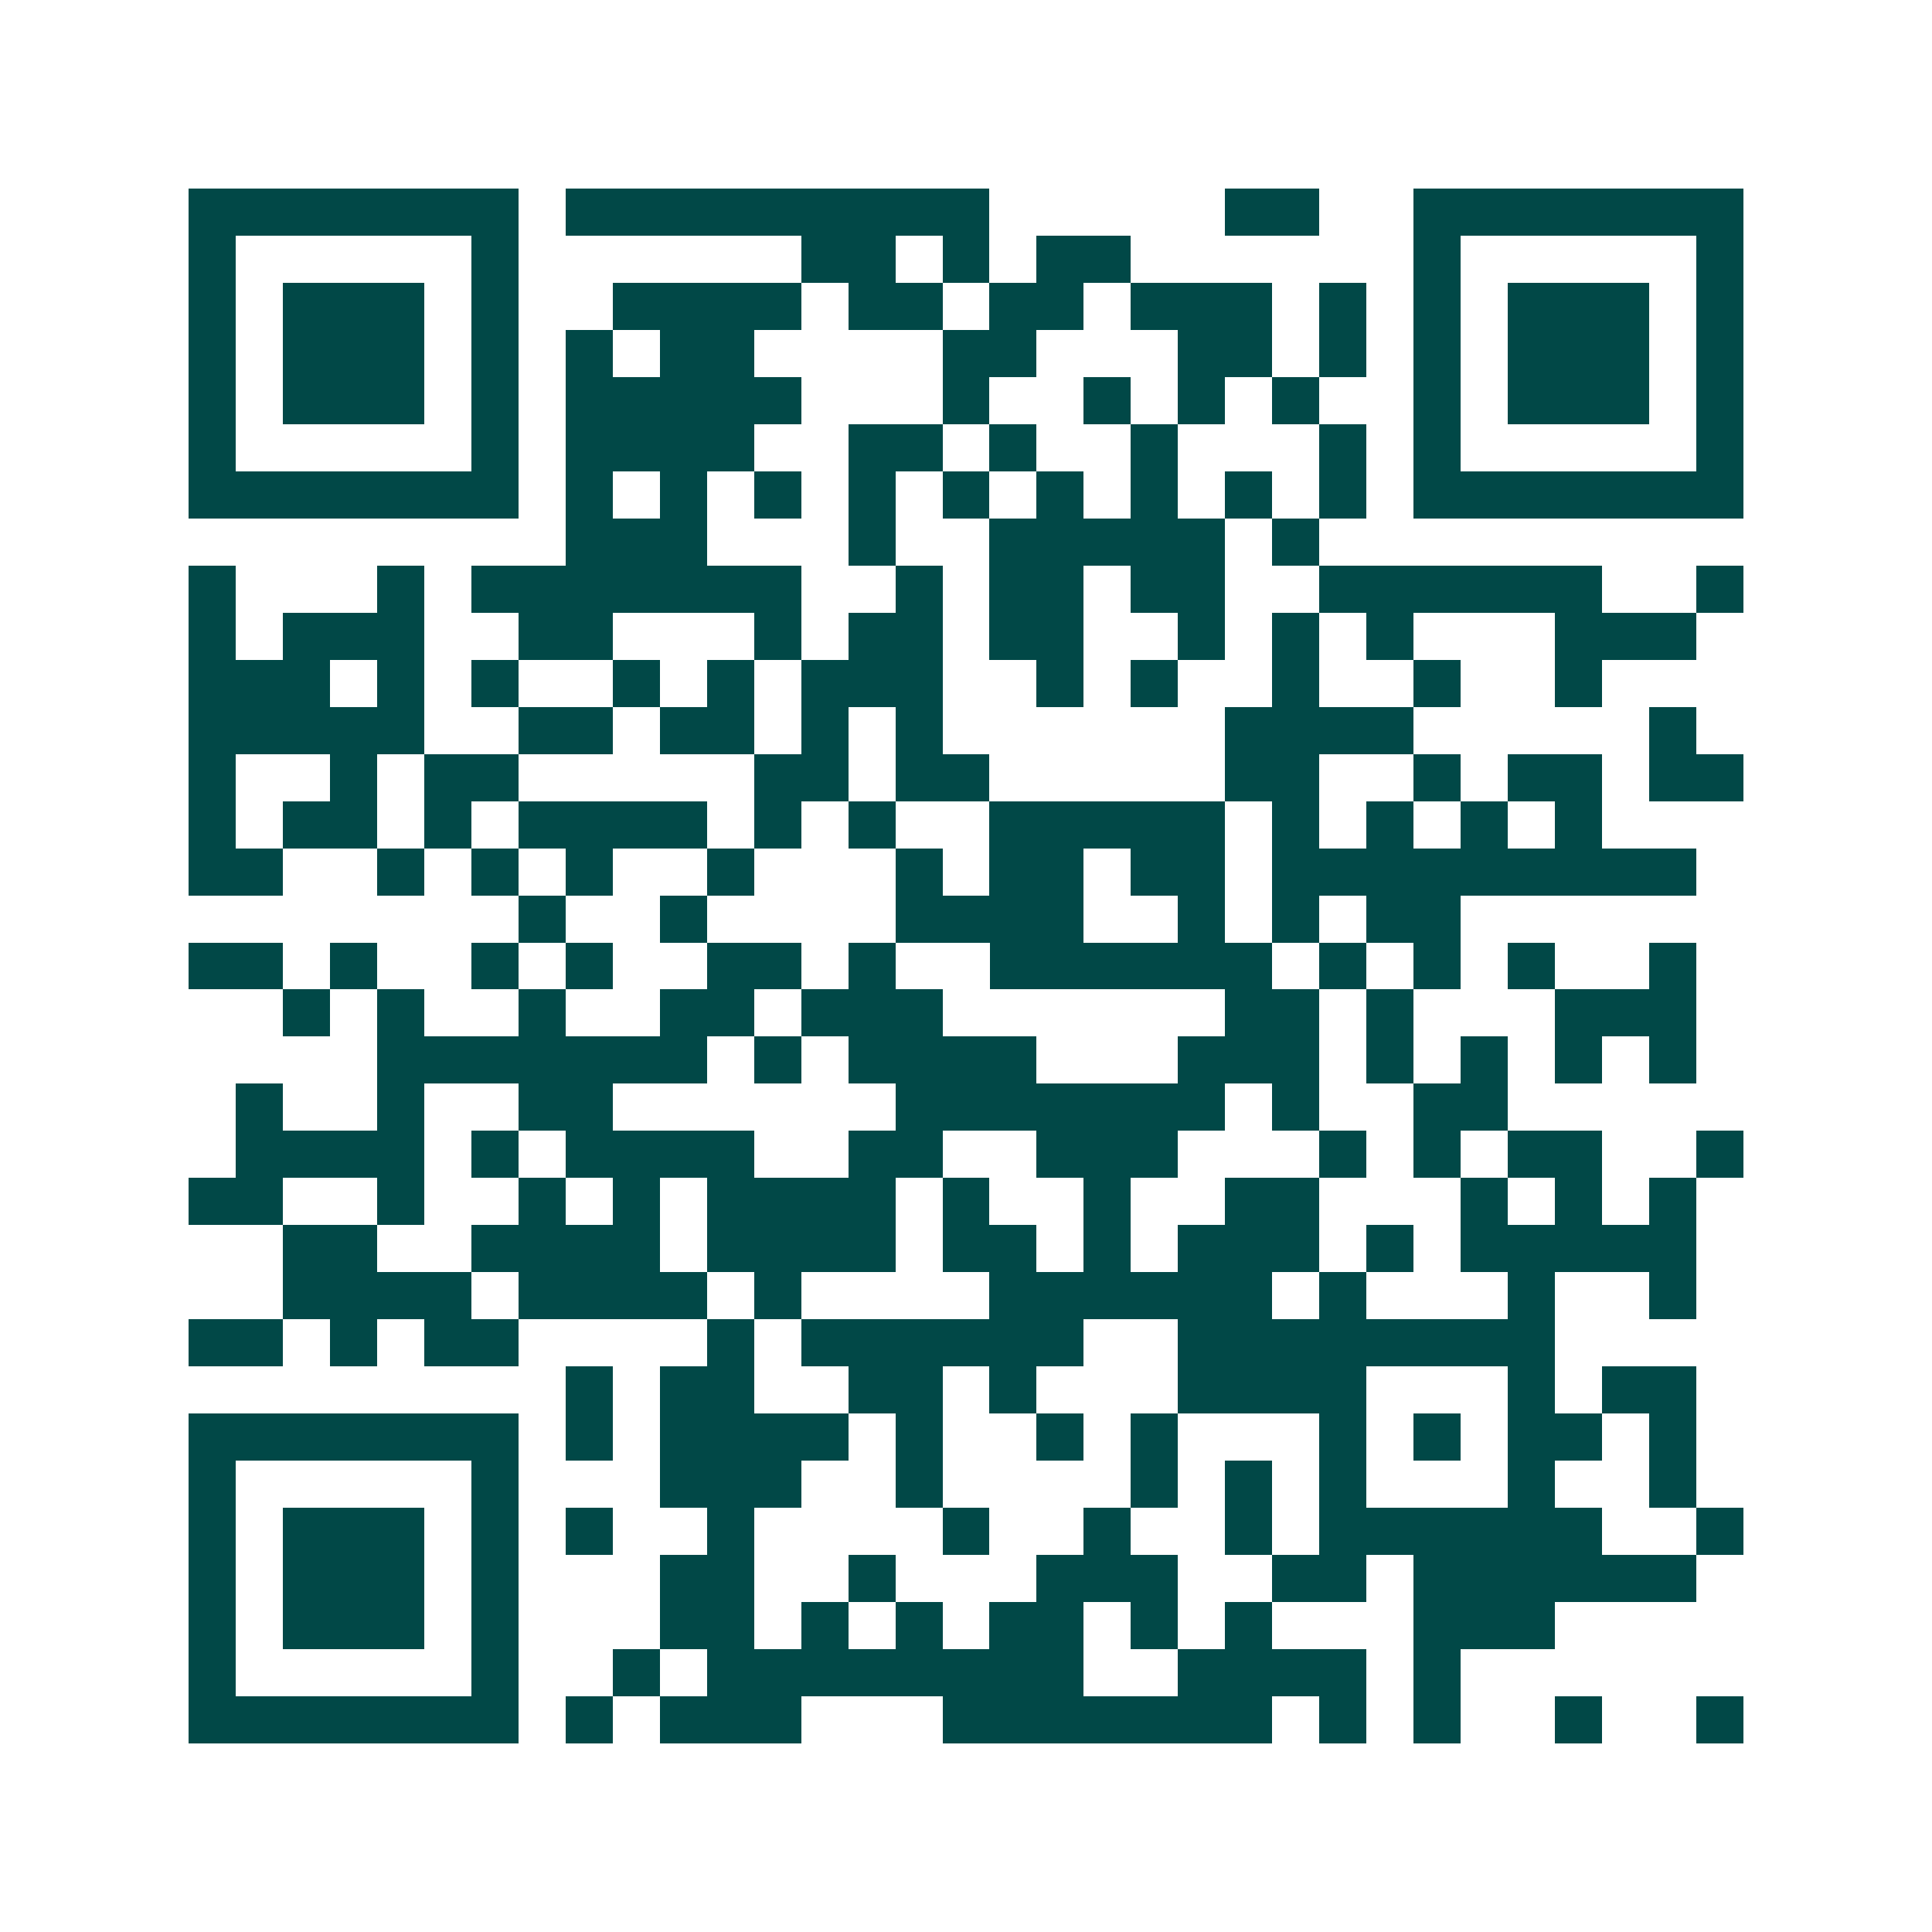 <svg xmlns="http://www.w3.org/2000/svg" width="200" height="200" viewBox="0 0 41 41" shape-rendering="crispEdges"><path fill="#ffffff" d="M0 0h41v41H0z"/><path stroke="#014847" d="M4 4.5h7m1 0h9m5 0h2m2 0h7M4 5.5h1m5 0h1m6 0h2m1 0h1m1 0h2m6 0h1m5 0h1M4 6.5h1m1 0h3m1 0h1m2 0h4m1 0h2m1 0h2m1 0h3m1 0h1m1 0h1m1 0h3m1 0h1M4 7.5h1m1 0h3m1 0h1m1 0h1m1 0h2m4 0h2m3 0h2m1 0h1m1 0h1m1 0h3m1 0h1M4 8.5h1m1 0h3m1 0h1m1 0h5m3 0h1m2 0h1m1 0h1m1 0h1m2 0h1m1 0h3m1 0h1M4 9.5h1m5 0h1m1 0h4m2 0h2m1 0h1m2 0h1m3 0h1m1 0h1m5 0h1M4 10.5h7m1 0h1m1 0h1m1 0h1m1 0h1m1 0h1m1 0h1m1 0h1m1 0h1m1 0h1m1 0h7M12 11.5h3m3 0h1m2 0h5m1 0h1M4 12.5h1m3 0h1m1 0h7m2 0h1m1 0h2m1 0h2m2 0h6m2 0h1M4 13.5h1m1 0h3m2 0h2m3 0h1m1 0h2m1 0h2m2 0h1m1 0h1m1 0h1m3 0h3M4 14.5h3m1 0h1m1 0h1m2 0h1m1 0h1m1 0h3m2 0h1m1 0h1m2 0h1m2 0h1m2 0h1M4 15.5h5m2 0h2m1 0h2m1 0h1m1 0h1m6 0h4m5 0h1M4 16.5h1m2 0h1m1 0h2m5 0h2m1 0h2m5 0h2m2 0h1m1 0h2m1 0h2M4 17.5h1m1 0h2m1 0h1m1 0h4m1 0h1m1 0h1m2 0h5m1 0h1m1 0h1m1 0h1m1 0h1M4 18.5h2m2 0h1m1 0h1m1 0h1m2 0h1m3 0h1m1 0h2m1 0h2m1 0h9M11 19.5h1m2 0h1m4 0h4m2 0h1m1 0h1m1 0h2M4 20.5h2m1 0h1m2 0h1m1 0h1m2 0h2m1 0h1m2 0h6m1 0h1m1 0h1m1 0h1m2 0h1M6 21.5h1m1 0h1m2 0h1m2 0h2m1 0h3m6 0h2m1 0h1m3 0h3M8 22.5h7m1 0h1m1 0h4m3 0h3m1 0h1m1 0h1m1 0h1m1 0h1M5 23.5h1m2 0h1m2 0h2m6 0h7m1 0h1m2 0h2M5 24.5h4m1 0h1m1 0h4m2 0h2m2 0h3m3 0h1m1 0h1m1 0h2m2 0h1M4 25.5h2m2 0h1m2 0h1m1 0h1m1 0h4m1 0h1m2 0h1m2 0h2m3 0h1m1 0h1m1 0h1M6 26.5h2m2 0h4m1 0h4m1 0h2m1 0h1m1 0h3m1 0h1m1 0h5M6 27.5h4m1 0h4m1 0h1m4 0h6m1 0h1m3 0h1m2 0h1M4 28.5h2m1 0h1m1 0h2m4 0h1m1 0h6m2 0h8M12 29.5h1m1 0h2m2 0h2m1 0h1m3 0h4m3 0h1m1 0h2M4 30.5h7m1 0h1m1 0h4m1 0h1m2 0h1m1 0h1m3 0h1m1 0h1m1 0h2m1 0h1M4 31.5h1m5 0h1m3 0h3m2 0h1m4 0h1m1 0h1m1 0h1m3 0h1m2 0h1M4 32.5h1m1 0h3m1 0h1m1 0h1m2 0h1m4 0h1m2 0h1m2 0h1m1 0h6m2 0h1M4 33.5h1m1 0h3m1 0h1m3 0h2m2 0h1m3 0h3m2 0h2m1 0h6M4 34.5h1m1 0h3m1 0h1m3 0h2m1 0h1m1 0h1m1 0h2m1 0h1m1 0h1m3 0h3M4 35.5h1m5 0h1m2 0h1m1 0h8m2 0h4m1 0h1M4 36.5h7m1 0h1m1 0h3m3 0h7m1 0h1m1 0h1m2 0h1m2 0h1"/></svg>
